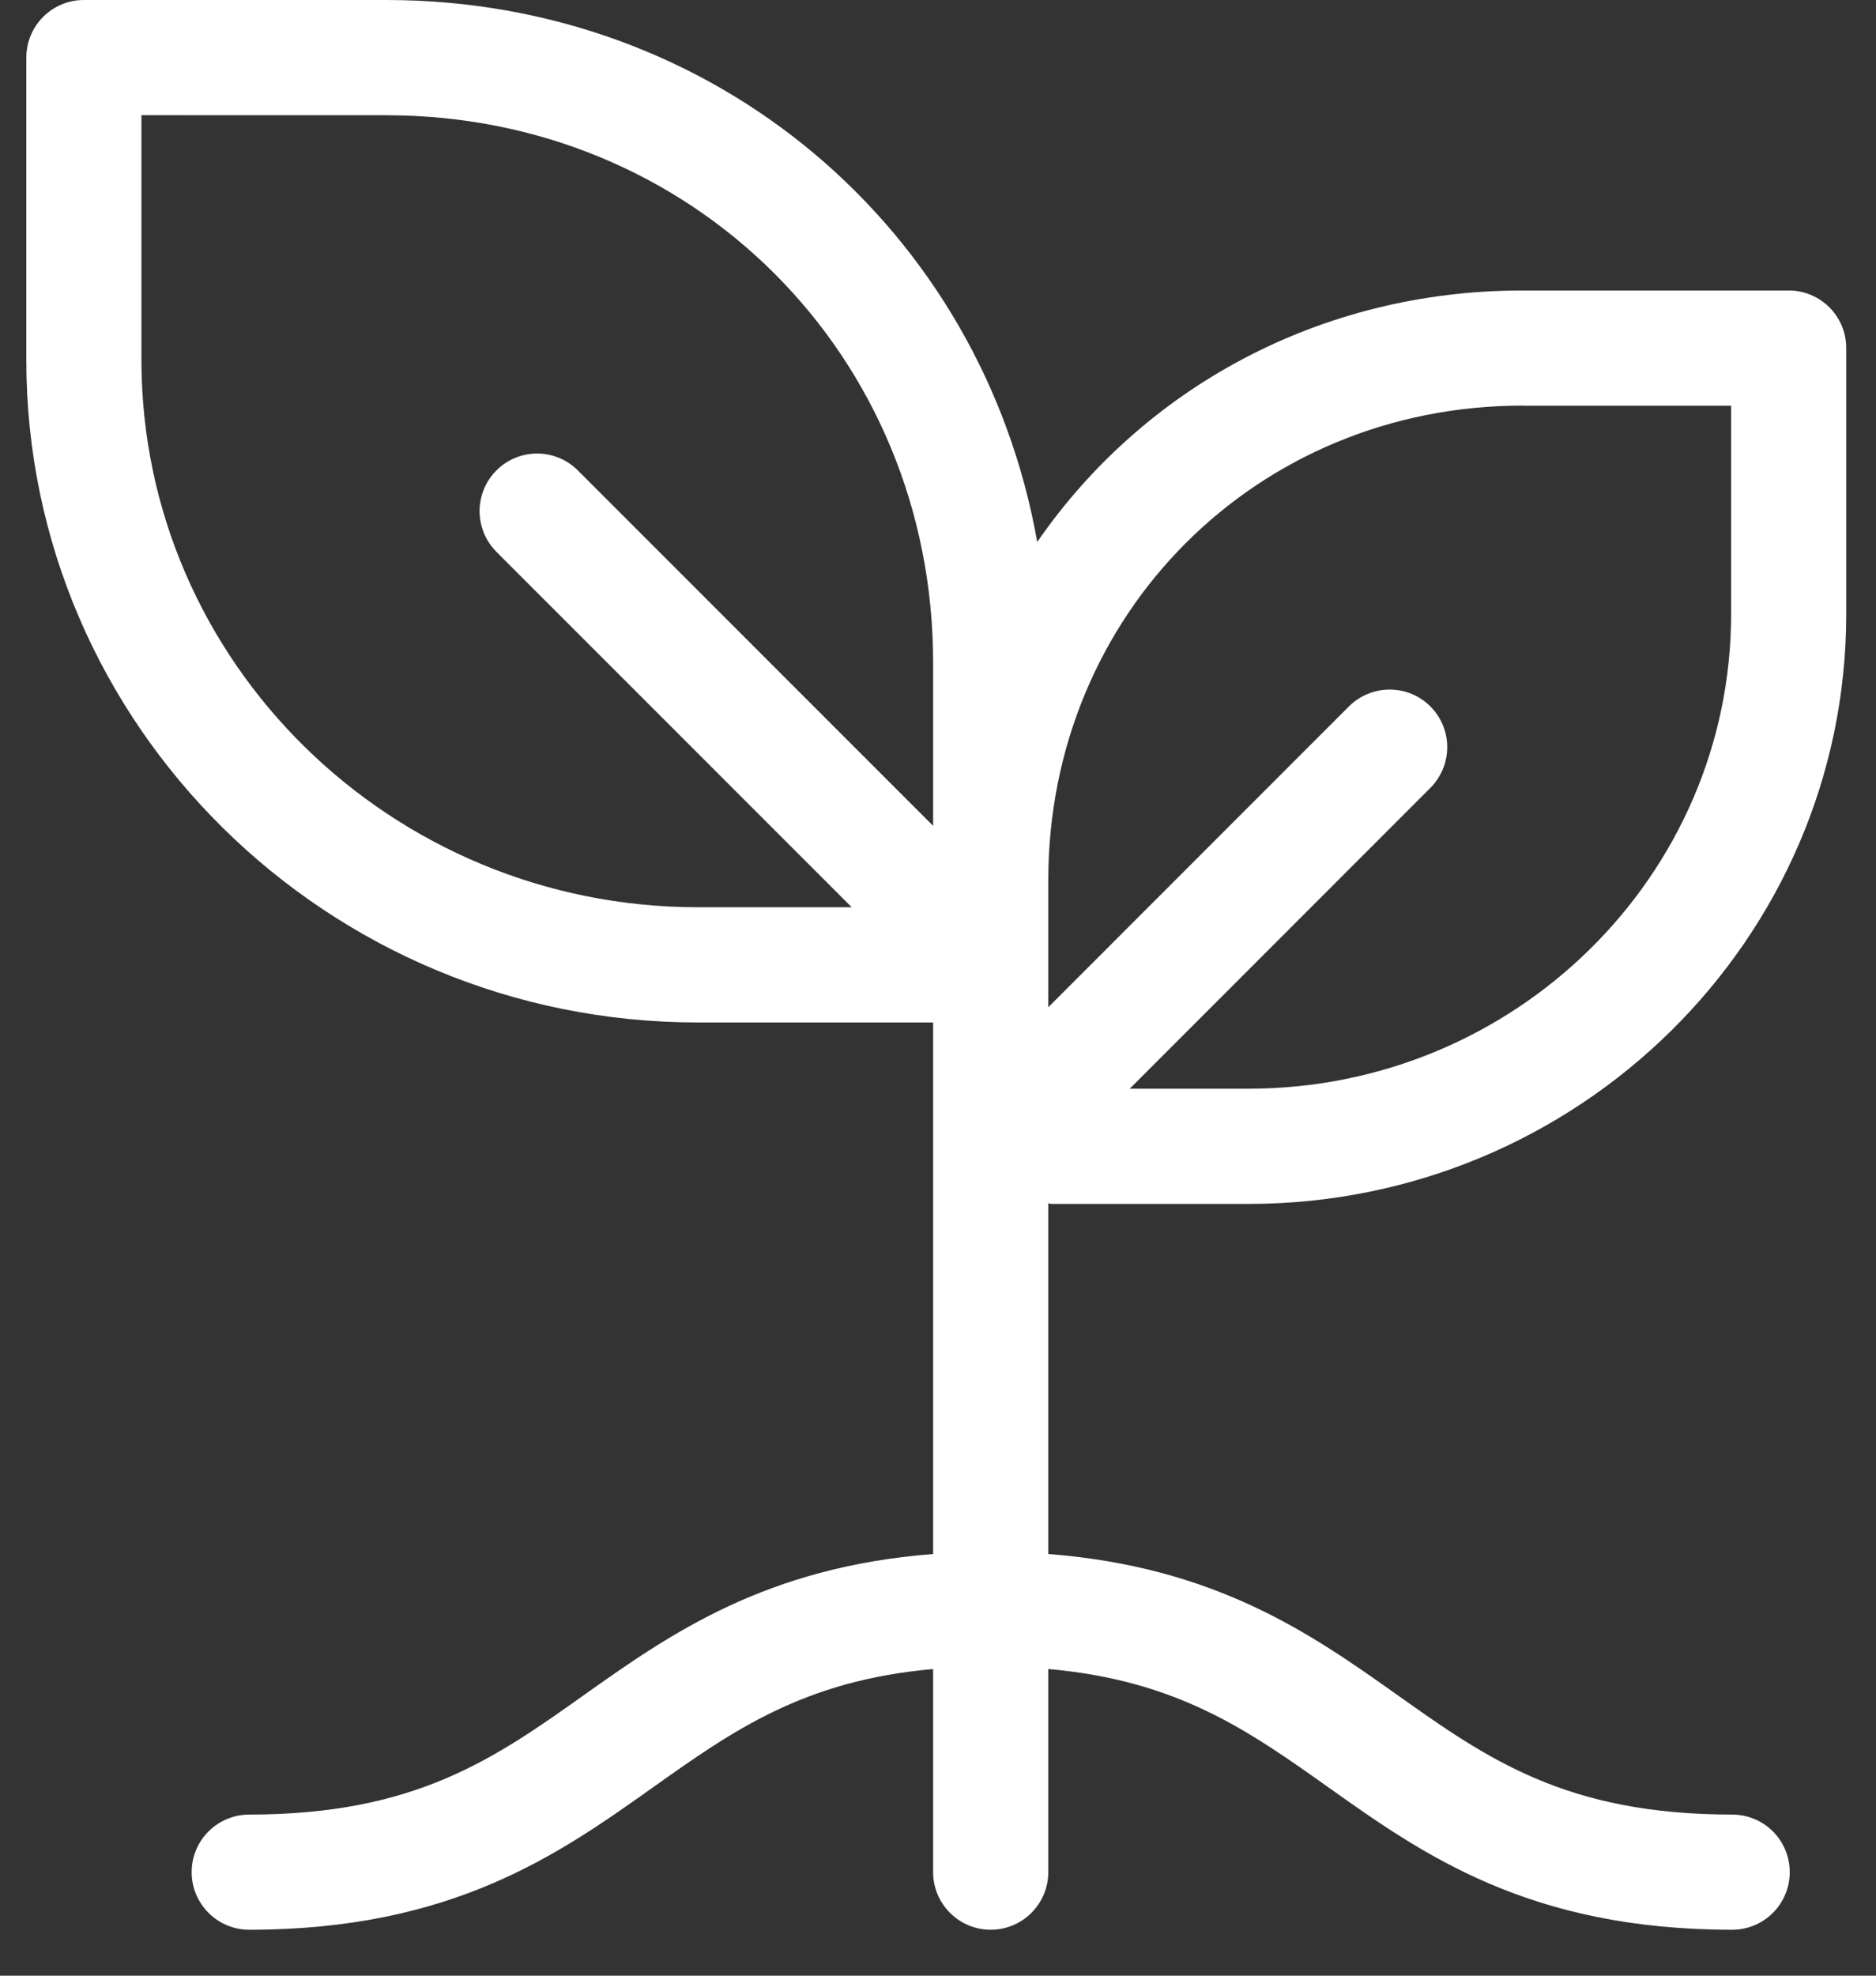<svg width="38" height="40" viewBox="0 0 38 40" fill="none" xmlns="http://www.w3.org/2000/svg">
<rect x="0" y="0" width="38" height="40" fill="#333333" stroke="none"/>
<path d="M25.288 24.375H21.293C21.282 24.375 21.272 24.372 21.262 24.368C21.253 24.365 21.244 24.363 21.234 24.363V31.463C24.618 31.724 26.552 33.075 28.268 34.291C30.117 35.605 31.714 36.738 35.087 36.738C35.397 36.738 35.693 36.861 35.912 37.079C36.13 37.298 36.253 37.594 36.253 37.904C36.253 38.213 36.13 38.51 35.912 38.728C35.693 38.947 35.397 39.07 35.087 39.07C30.971 39.07 28.817 37.542 26.918 36.194C25.29 35.038 23.855 34.022 21.234 33.791V37.903C21.234 38.213 21.111 38.509 20.892 38.728C20.674 38.947 20.377 39.07 20.068 39.07C19.758 39.07 19.462 38.947 19.243 38.728C19.024 38.509 18.901 38.213 18.901 37.903V33.792C16.281 34.022 14.845 35.038 13.217 36.194C11.318 37.542 9.164 39.07 5.048 39.07C4.739 39.07 4.442 38.947 4.224 38.728C4.005 38.51 3.882 38.213 3.882 37.904C3.882 37.594 4.005 37.298 4.224 37.079C4.442 36.861 4.739 36.738 5.048 36.738C8.421 36.738 10.018 35.605 11.867 34.291C13.583 33.075 15.517 31.724 18.901 31.463V20.701H14.136C6.635 20.701 0.533 14.686 0.533 7.29V1.167C0.533 0.522 1.055 0 1.698 0H7.822C14.506 0 19.892 4.658 21.01 10.973C23.146 7.877 26.716 5.881 30.843 5.881H36.23C36.875 5.881 37.397 6.402 37.397 7.047V12.434C37.397 19.018 31.964 24.375 25.288 24.375ZM30.843 8.212C25.456 8.212 21.234 12.433 21.234 17.82V20.393L27.324 14.302C27.433 14.194 27.561 14.108 27.703 14.05C27.844 13.991 27.996 13.961 28.149 13.961C28.302 13.961 28.453 13.991 28.595 14.049C28.736 14.108 28.865 14.194 28.973 14.302C29.082 14.41 29.168 14.539 29.226 14.68C29.285 14.822 29.315 14.973 29.315 15.126C29.315 15.279 29.285 15.431 29.226 15.572C29.168 15.714 29.082 15.842 28.974 15.951L22.884 22.042H25.288C30.679 22.042 35.065 17.731 35.065 12.433V8.214H30.843V8.212ZM2.865 2.332V7.289C2.865 13.398 7.921 18.368 14.136 18.368H17.252L10.058 11.175C9.95 11.067 9.863 10.938 9.804 10.797C9.745 10.655 9.715 10.503 9.714 10.35C9.714 10.197 9.744 10.045 9.803 9.903C9.861 9.761 9.947 9.632 10.056 9.524C10.164 9.415 10.293 9.329 10.435 9.271C10.576 9.212 10.728 9.182 10.882 9.182C11.035 9.183 11.187 9.213 11.329 9.272C11.47 9.331 11.599 9.418 11.707 9.527L18.901 16.72V13.412C18.901 7.198 14.035 2.333 7.822 2.333L2.865 2.332Z" fill="white"/>
</svg>
